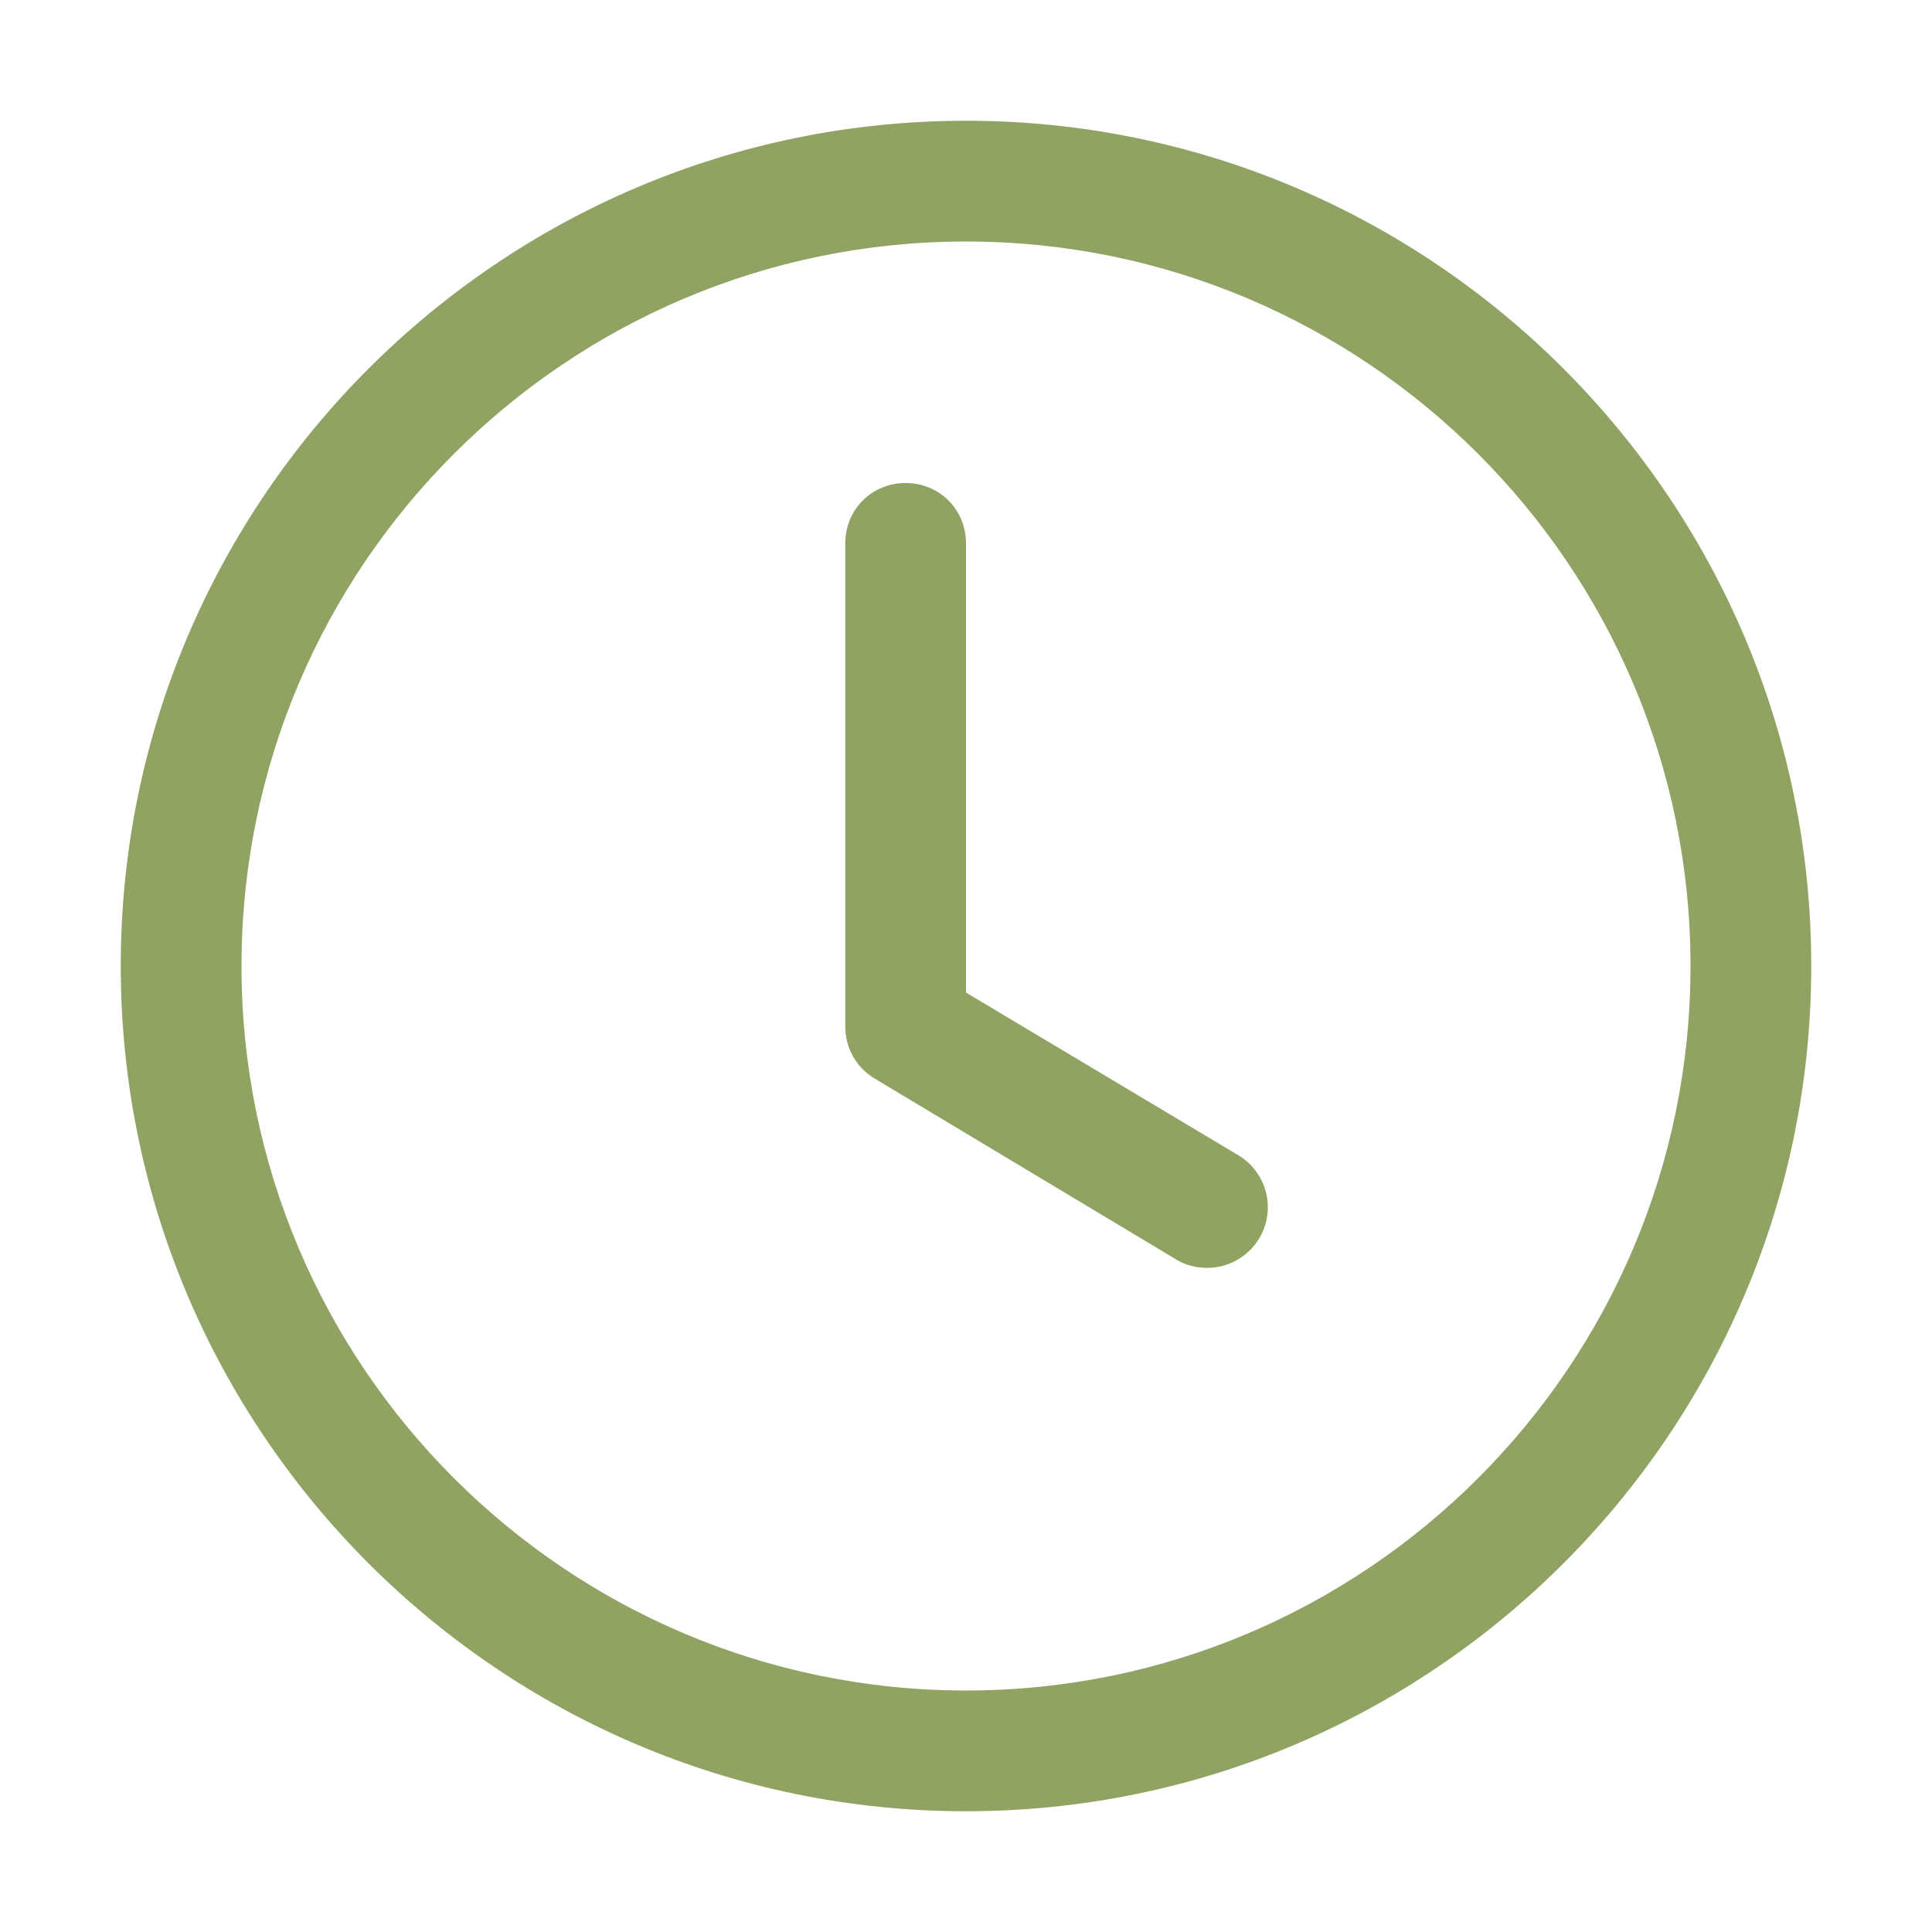 <svg width="80" height="80" viewBox="0 0 80 80" fill="none" xmlns="http://www.w3.org/2000/svg">
<path d="M40 75C20.7 75 5 59.3 5 40C5 20.7 20.7 5 40 5C59.3 5 75 20.7 75 40C75 59.3 59.3 75 40 75ZM40 10C23.45 10 10 23.45 10 40C10 56.55 23.45 70 40 70C56.55 70 70 56.55 70 40C70 23.45 56.55 10 40 10Z" fill="#90a362ba"/>
<path d="M50 52.5C49.55 52.5 49.1 52.4 48.7 52.15L36.2 44.65C35.831 44.426 35.527 44.11 35.317 43.733C35.107 43.356 34.998 42.931 35 42.5V22.5C35 21.1 36.1 20 37.5 20C38.9 20 40 21.1 40 22.5V41.1L51.3 47.85C51.766 48.135 52.125 48.565 52.325 49.073C52.524 49.581 52.553 50.14 52.406 50.666C52.259 51.192 51.944 51.655 51.51 51.986C51.076 52.317 50.546 52.498 50 52.5Z" fill="#90a362ba"/>
</svg>
